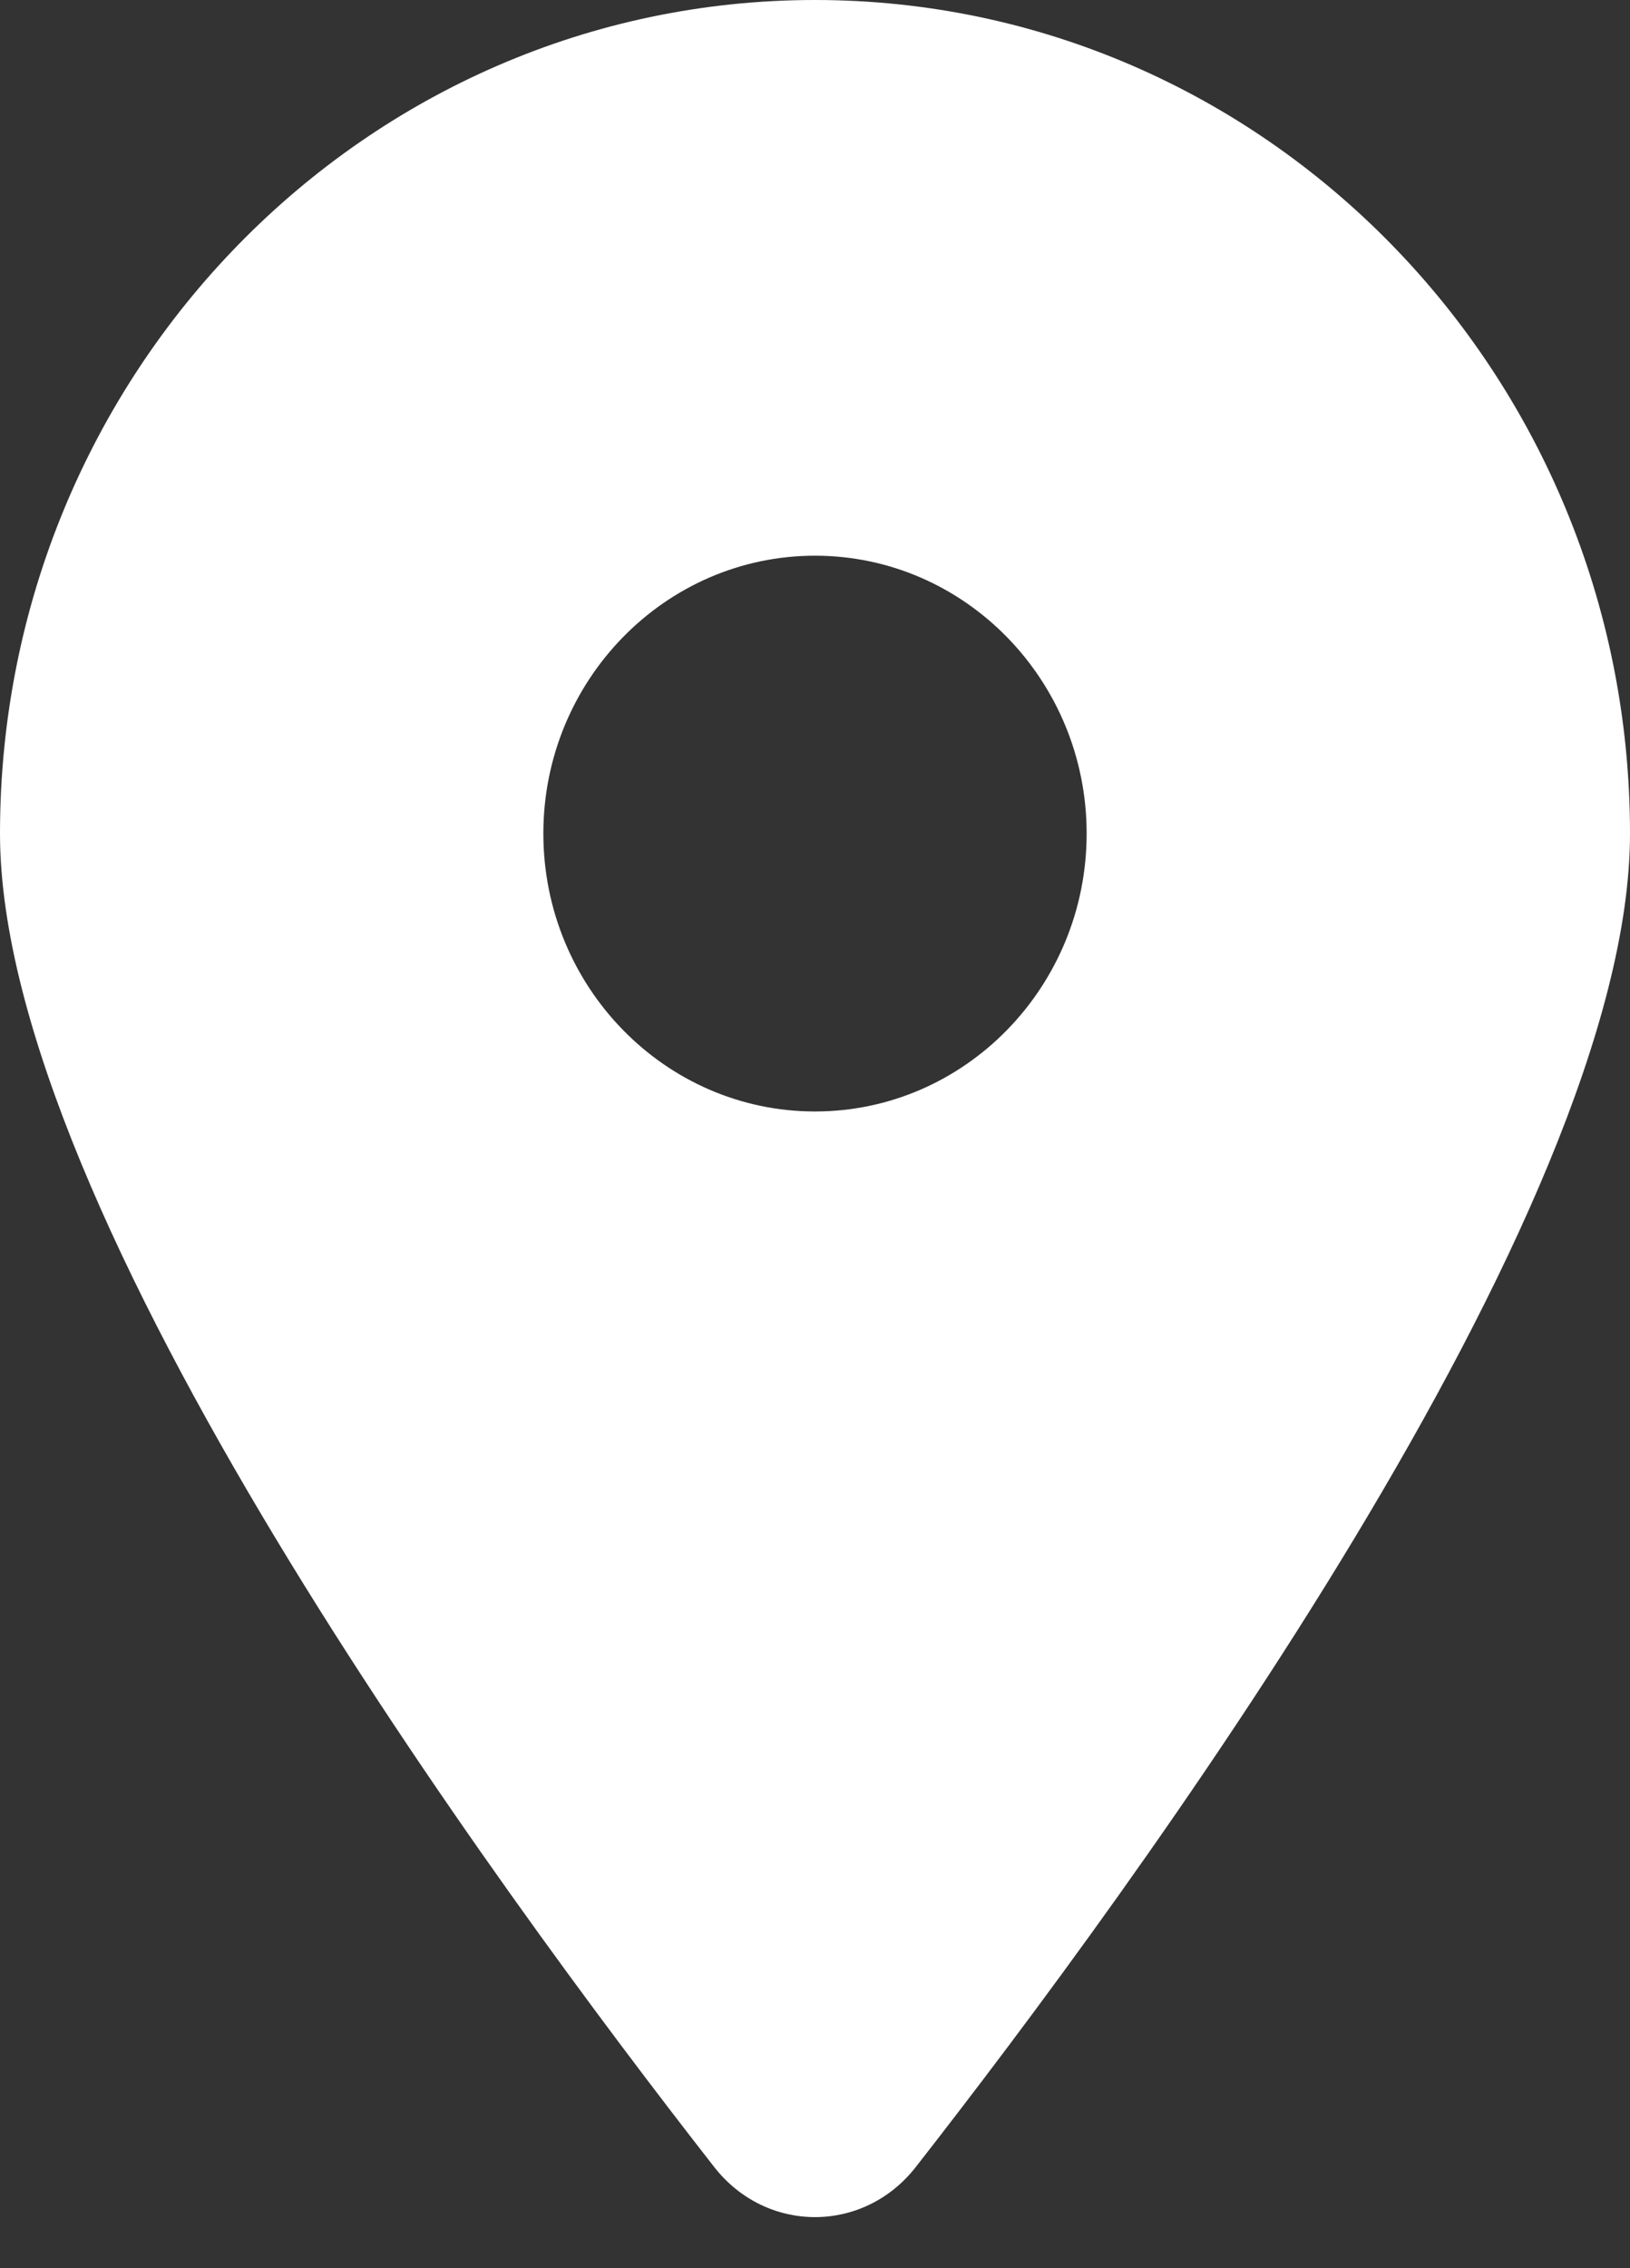 <svg width="23" height="32" viewBox="0 0 23 32" fill="none" xmlns="http://www.w3.org/2000/svg">
<rect x="0" y="0" width="23" height="32" fill="#333333" stroke="none"/>
<path d="M12.919 30.577C15.992 26.645 23 17.114 23 11.76C23 5.268 17.849 0 11.5 0C5.151 0 0 5.268 0 11.76C0 17.114 7.008 26.645 10.081 30.577C10.817 31.514 12.183 31.514 12.919 30.577ZM11.5 15.681C9.386 15.681 7.667 13.923 7.667 11.76C7.667 9.598 9.386 7.84 11.5 7.84C13.614 7.84 15.333 9.598 15.333 11.76C15.333 13.923 13.614 15.681 11.5 15.681Z" fill="white"/>
</svg>
